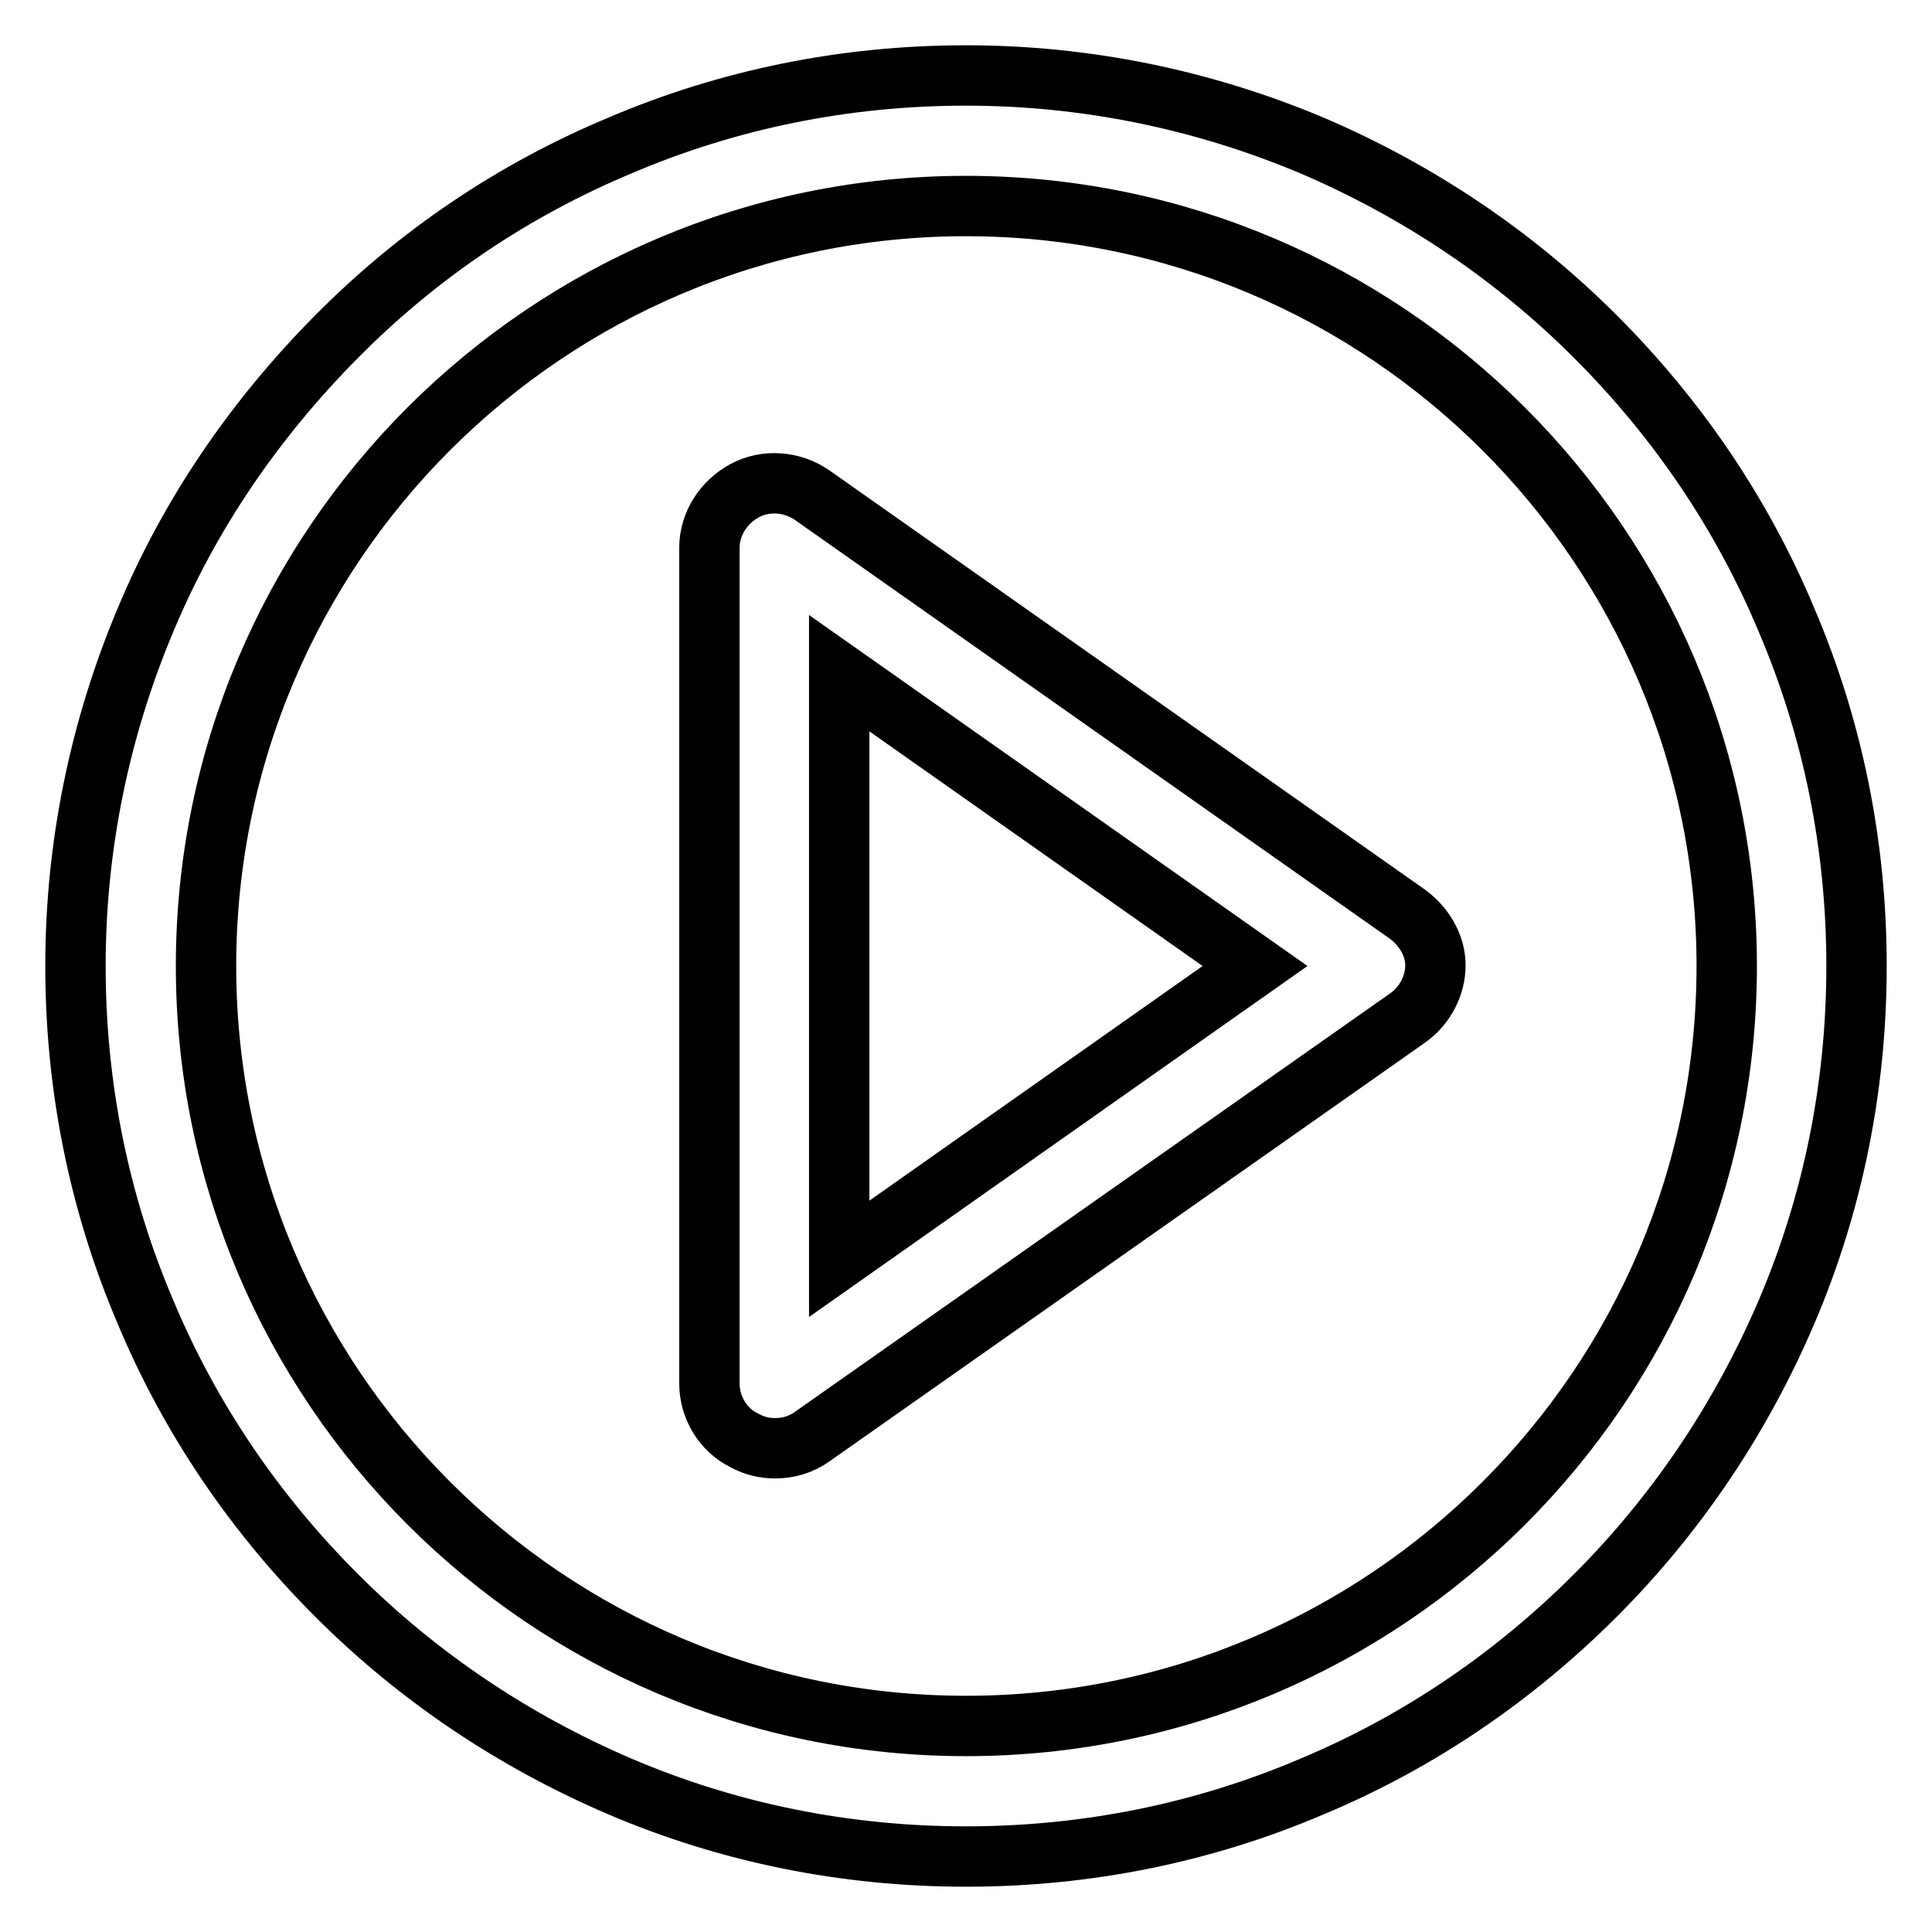 <?xml version="1.0" encoding="utf-8"?>
<!-- Svg Vector Icons : http://www.onlinewebfonts.com/icon -->
<!DOCTYPE svg PUBLIC "-//W3C//DTD SVG 1.1//EN" "http://www.w3.org/Graphics/SVG/1.1/DTD/svg11.dtd">
<svg version="1.1" xmlns="http://www.w3.org/2000/svg" xmlns:xlink="http://www.w3.org/1999/xlink" x="0px" y="0px" viewBox="0 0 256 256" enable-background="new 0 0 256 256" xml:space="preserve">
<g> <path stroke-width="8" fill-opacity="0" stroke="#000000"  d="M236.7,82.1c-5.9-14.1-14.5-26.7-25.3-37.5c-10.8-10.8-23.5-19.3-37.5-25.3c-14.5-6.1-30-9.3-45.9-9.3 c-15.9,0-31.4,3.1-45.9,9.3C68,25.2,55.4,33.7,44.6,44.6S25.2,68,19.3,82.1c-6.1,14.5-9.3,30-9.3,45.9c0,15.9,3.1,31.4,9.3,45.9 c5.9,14.1,14.5,26.7,25.3,37.5c10.8,10.8,23.5,19.3,37.5,25.3c14.5,6.2,30,9.3,45.9,9.3c15.9,0,31.4-3.1,45.9-9.3 c14.1-5.9,26.7-14.5,37.5-25.3c10.8-10.8,19.3-23.5,25.3-37.5c6.2-14.5,9.3-30,9.3-45.9C246,112.1,242.9,96.6,236.7,82.1z  M128,228.7c-55.6,0-100.7-45.2-100.7-100.7C27.3,72.4,72.5,27.3,128,27.3S228.8,72.4,228.8,128C228.8,183.6,183.6,228.7,128,228.7 z M186.3,121l-78.7-55.4c-2.6-1.8-6.1-2.1-8.9-0.6c-2.8,1.5-4.7,4.4-4.7,7.6v110.7c0,3.2,1.8,6.2,4.7,7.6c1.3,0.7,2.6,1,4,1 c1.8,0,3.5-0.5,5-1.6l78.8-55.4c2.3-1.6,3.7-4.3,3.7-7S188.6,122.6,186.3,121z M111.2,166.8V89.2l55.1,38.8L111.2,166.8z"/></g>
</svg>